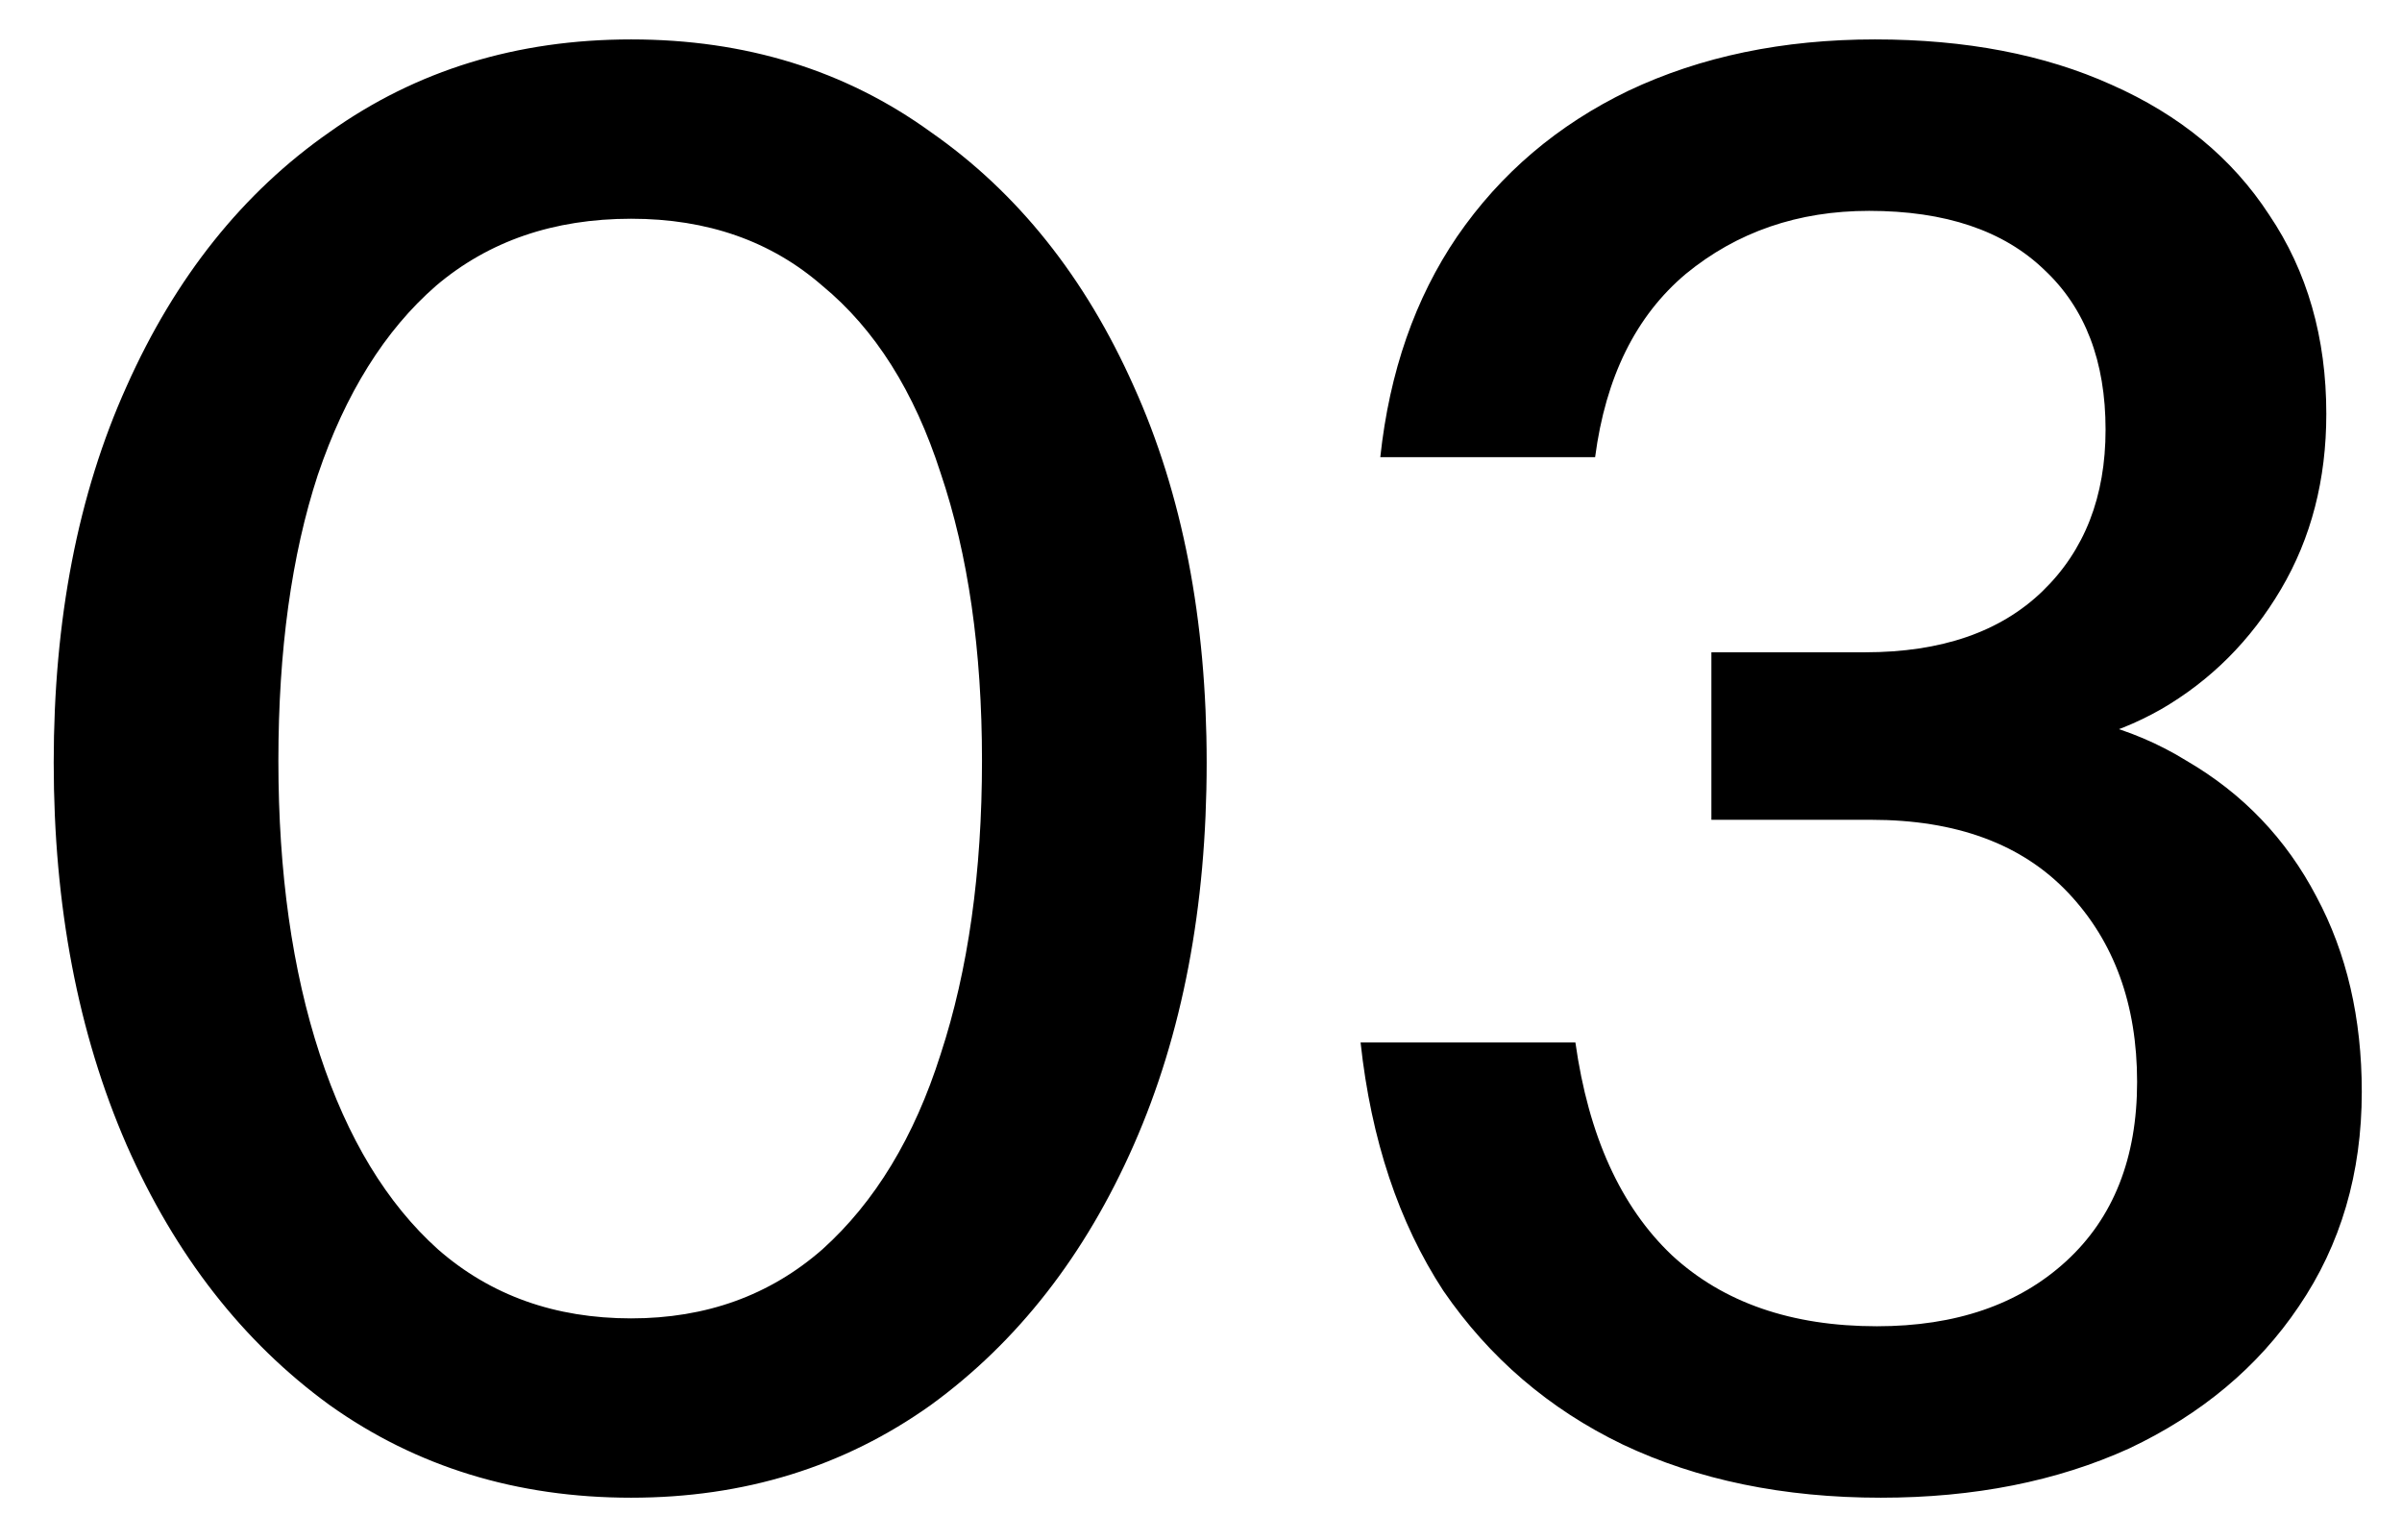 <svg xmlns="http://www.w3.org/2000/svg" width="39" height="25" viewBox="0 0 39 25" fill="none"><path d="M10.248 24.32C8.392 24.32 6.76 23.819 5.352 22.816C3.944 21.792 2.846 20.384 2.056 18.592C1.267 16.779 0.872 14.709 0.872 12.384C0.872 10.059 1.267 8.021 2.056 6.272C2.846 4.501 3.944 3.125 5.352 2.144C6.76 1.141 8.392 0.64 10.248 0.64C12.104 0.64 13.726 1.141 15.112 2.144C16.52 3.125 17.619 4.501 18.408 6.272C19.198 8.021 19.592 10.059 19.592 12.384C19.592 14.731 19.198 16.8 18.408 18.592C17.619 20.384 16.52 21.792 15.112 22.816C13.704 23.819 12.083 24.32 10.248 24.32ZM10.248 21.408C11.464 21.408 12.499 21.035 13.352 20.288C14.206 19.52 14.846 18.464 15.272 17.12C15.72 15.755 15.944 14.165 15.944 12.352C15.944 10.56 15.72 9.003 15.272 7.68C14.846 6.357 14.206 5.344 13.352 4.64C12.52 3.915 11.486 3.552 10.248 3.552C8.99 3.552 7.934 3.915 7.08 4.64C6.248 5.365 5.608 6.389 5.16 7.712C4.734 9.013 4.52 10.56 4.52 12.352C4.52 14.165 4.744 15.755 5.192 17.12C5.64 18.485 6.28 19.541 7.112 20.288C7.966 21.035 9.011 21.408 10.248 21.408ZM30.539 24.32C28.96 24.32 27.563 24.032 26.347 23.456C25.152 22.88 24.182 22.048 23.435 20.96C22.71 19.851 22.262 18.507 22.091 16.928H25.579C25.792 18.443 26.315 19.595 27.147 20.384C27.979 21.152 29.088 21.536 30.475 21.536C31.755 21.536 32.779 21.184 33.547 20.48C34.315 19.776 34.699 18.805 34.699 17.568C34.699 16.309 34.326 15.285 33.579 14.496C32.832 13.707 31.766 13.312 30.379 13.312H27.787V10.592H30.283C31.52 10.592 32.48 10.261 33.163 9.6C33.846 8.939 34.187 8.064 34.187 6.976C34.187 5.867 33.856 5.003 33.195 4.384C32.534 3.744 31.584 3.424 30.347 3.424C29.195 3.424 28.203 3.765 27.371 4.448C26.56 5.131 26.07 6.123 25.899 7.424H22.411C22.56 6.037 22.976 4.843 23.659 3.84C24.363 2.816 25.291 2.027 26.443 1.472C27.616 0.917 28.95 0.64 30.443 0.64C31.915 0.64 33.195 0.885 34.283 1.376C35.392 1.867 36.246 2.571 36.843 3.488C37.462 4.405 37.771 5.483 37.771 6.72C37.771 7.787 37.526 8.736 37.035 9.568C36.544 10.4 35.894 11.051 35.083 11.52C34.294 11.968 33.408 12.192 32.427 12.192L32.299 11.52C33.536 11.52 34.603 11.797 35.499 12.352C36.416 12.885 37.12 13.621 37.611 14.56C38.102 15.477 38.347 16.533 38.347 17.728C38.347 19.051 38.006 20.213 37.323 21.216C36.662 22.197 35.744 22.965 34.571 23.52C33.398 24.053 32.054 24.32 30.539 24.32Z" fill="black"></path></svg>